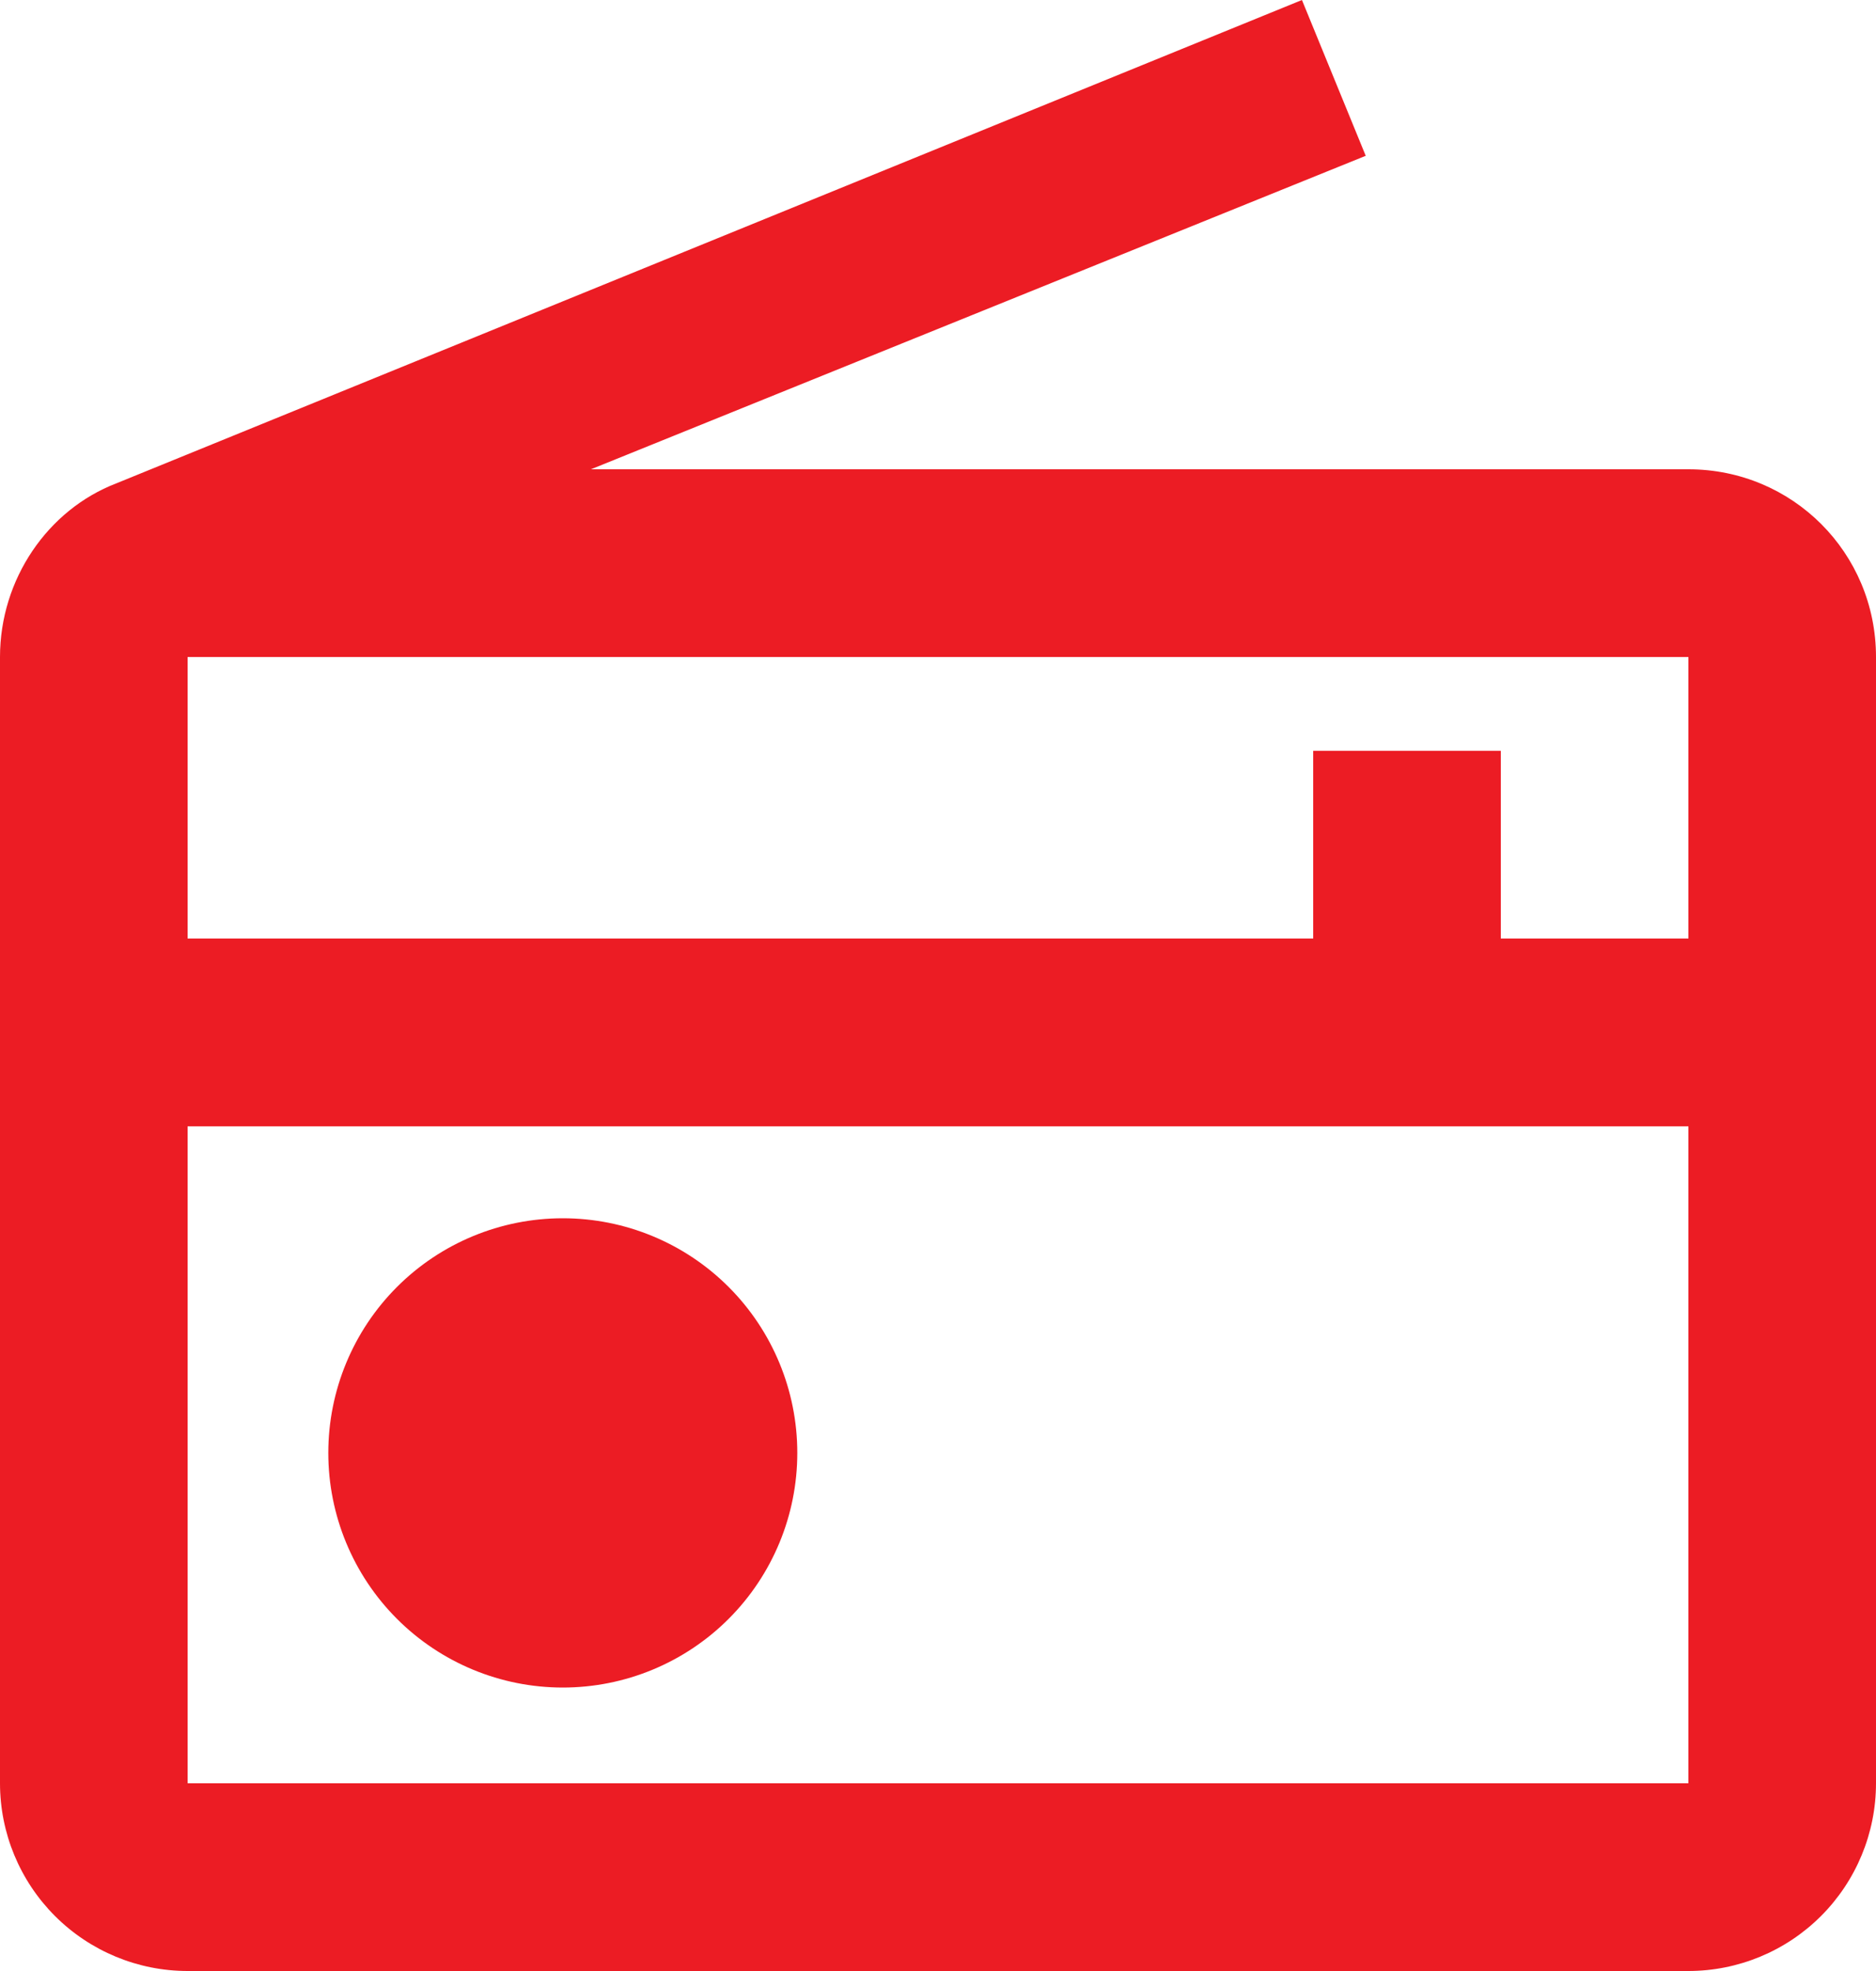 <svg width="20" height="21" viewBox="0 0 20 21" fill="none" xmlns="http://www.w3.org/2000/svg">
<path id="Union" fill-rule="evenodd" clip-rule="evenodd" d="M6.3 5H18C19.11 5 20 5.89 20 7V19C20 19.53 19.789 20.039 19.414 20.414C19.039 20.789 18.53 21 18 21H2C1.47 21 0.961 20.789 0.586 20.414C0.211 20.039 0 19.53 0 19V7C0 6.17 0.51 5.43 1.24 5.15L13.88 0L14.56 1.66L6.3 5ZM18 10V7H2V10H14V8H16V10H18ZM2 12V19H18V12H2ZM7.768 17.248C7.299 17.717 6.663 17.98 6 17.98C5.337 17.98 4.701 17.717 4.232 17.248C3.763 16.779 3.5 16.143 3.5 15.48C3.5 14.817 3.763 14.181 4.232 13.712C4.701 13.243 5.337 12.98 6 12.98C6.663 12.98 7.299 13.243 7.768 13.712C8.237 14.181 8.5 14.817 8.5 15.48C8.5 16.143 8.237 16.779 7.768 17.248Z" fill="#EC1C24"/>
</svg>

